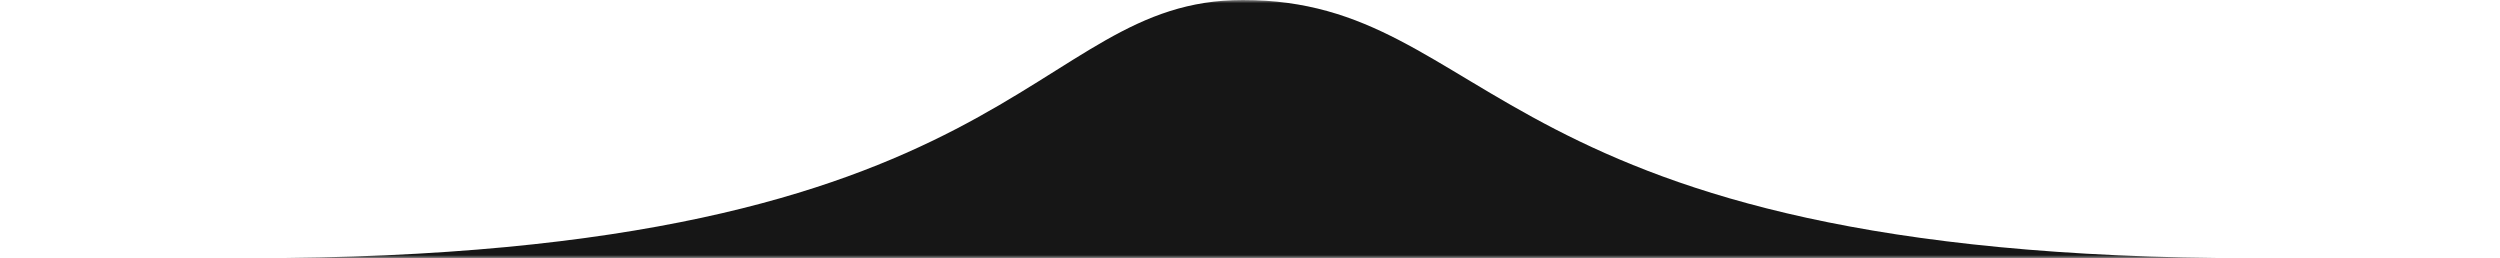 <svg width="397" height="41" viewBox="0 0 397 41" fill="none" xmlns="http://www.w3.org/2000/svg">
<g clip-path="url(#clip0_2022_998)">
<mask id="mask0_2022_998" style="mask-type:luminance" maskUnits="userSpaceOnUse" x="0" y="0" width="397" height="41">
<path d="M397 0H0V41H397V0Z" fill="white"/>
</mask>
<g mask="url(#mask0_2022_998)">
<path d="M39.554 41C162.795 41 163 0 197.372 0C237.5 0 235.957 41 357.693 41C479.429 41 279.529 41 279.529 41H120.418C120.418 41 -83.686 41 39.554 41Z" fill="#161616"/>
</g>
</g>
<defs>
<clipPath id="clip0_2022_998">
<rect width="397" height="41" fill="white"/>
</clipPath>
</defs>
</svg>
